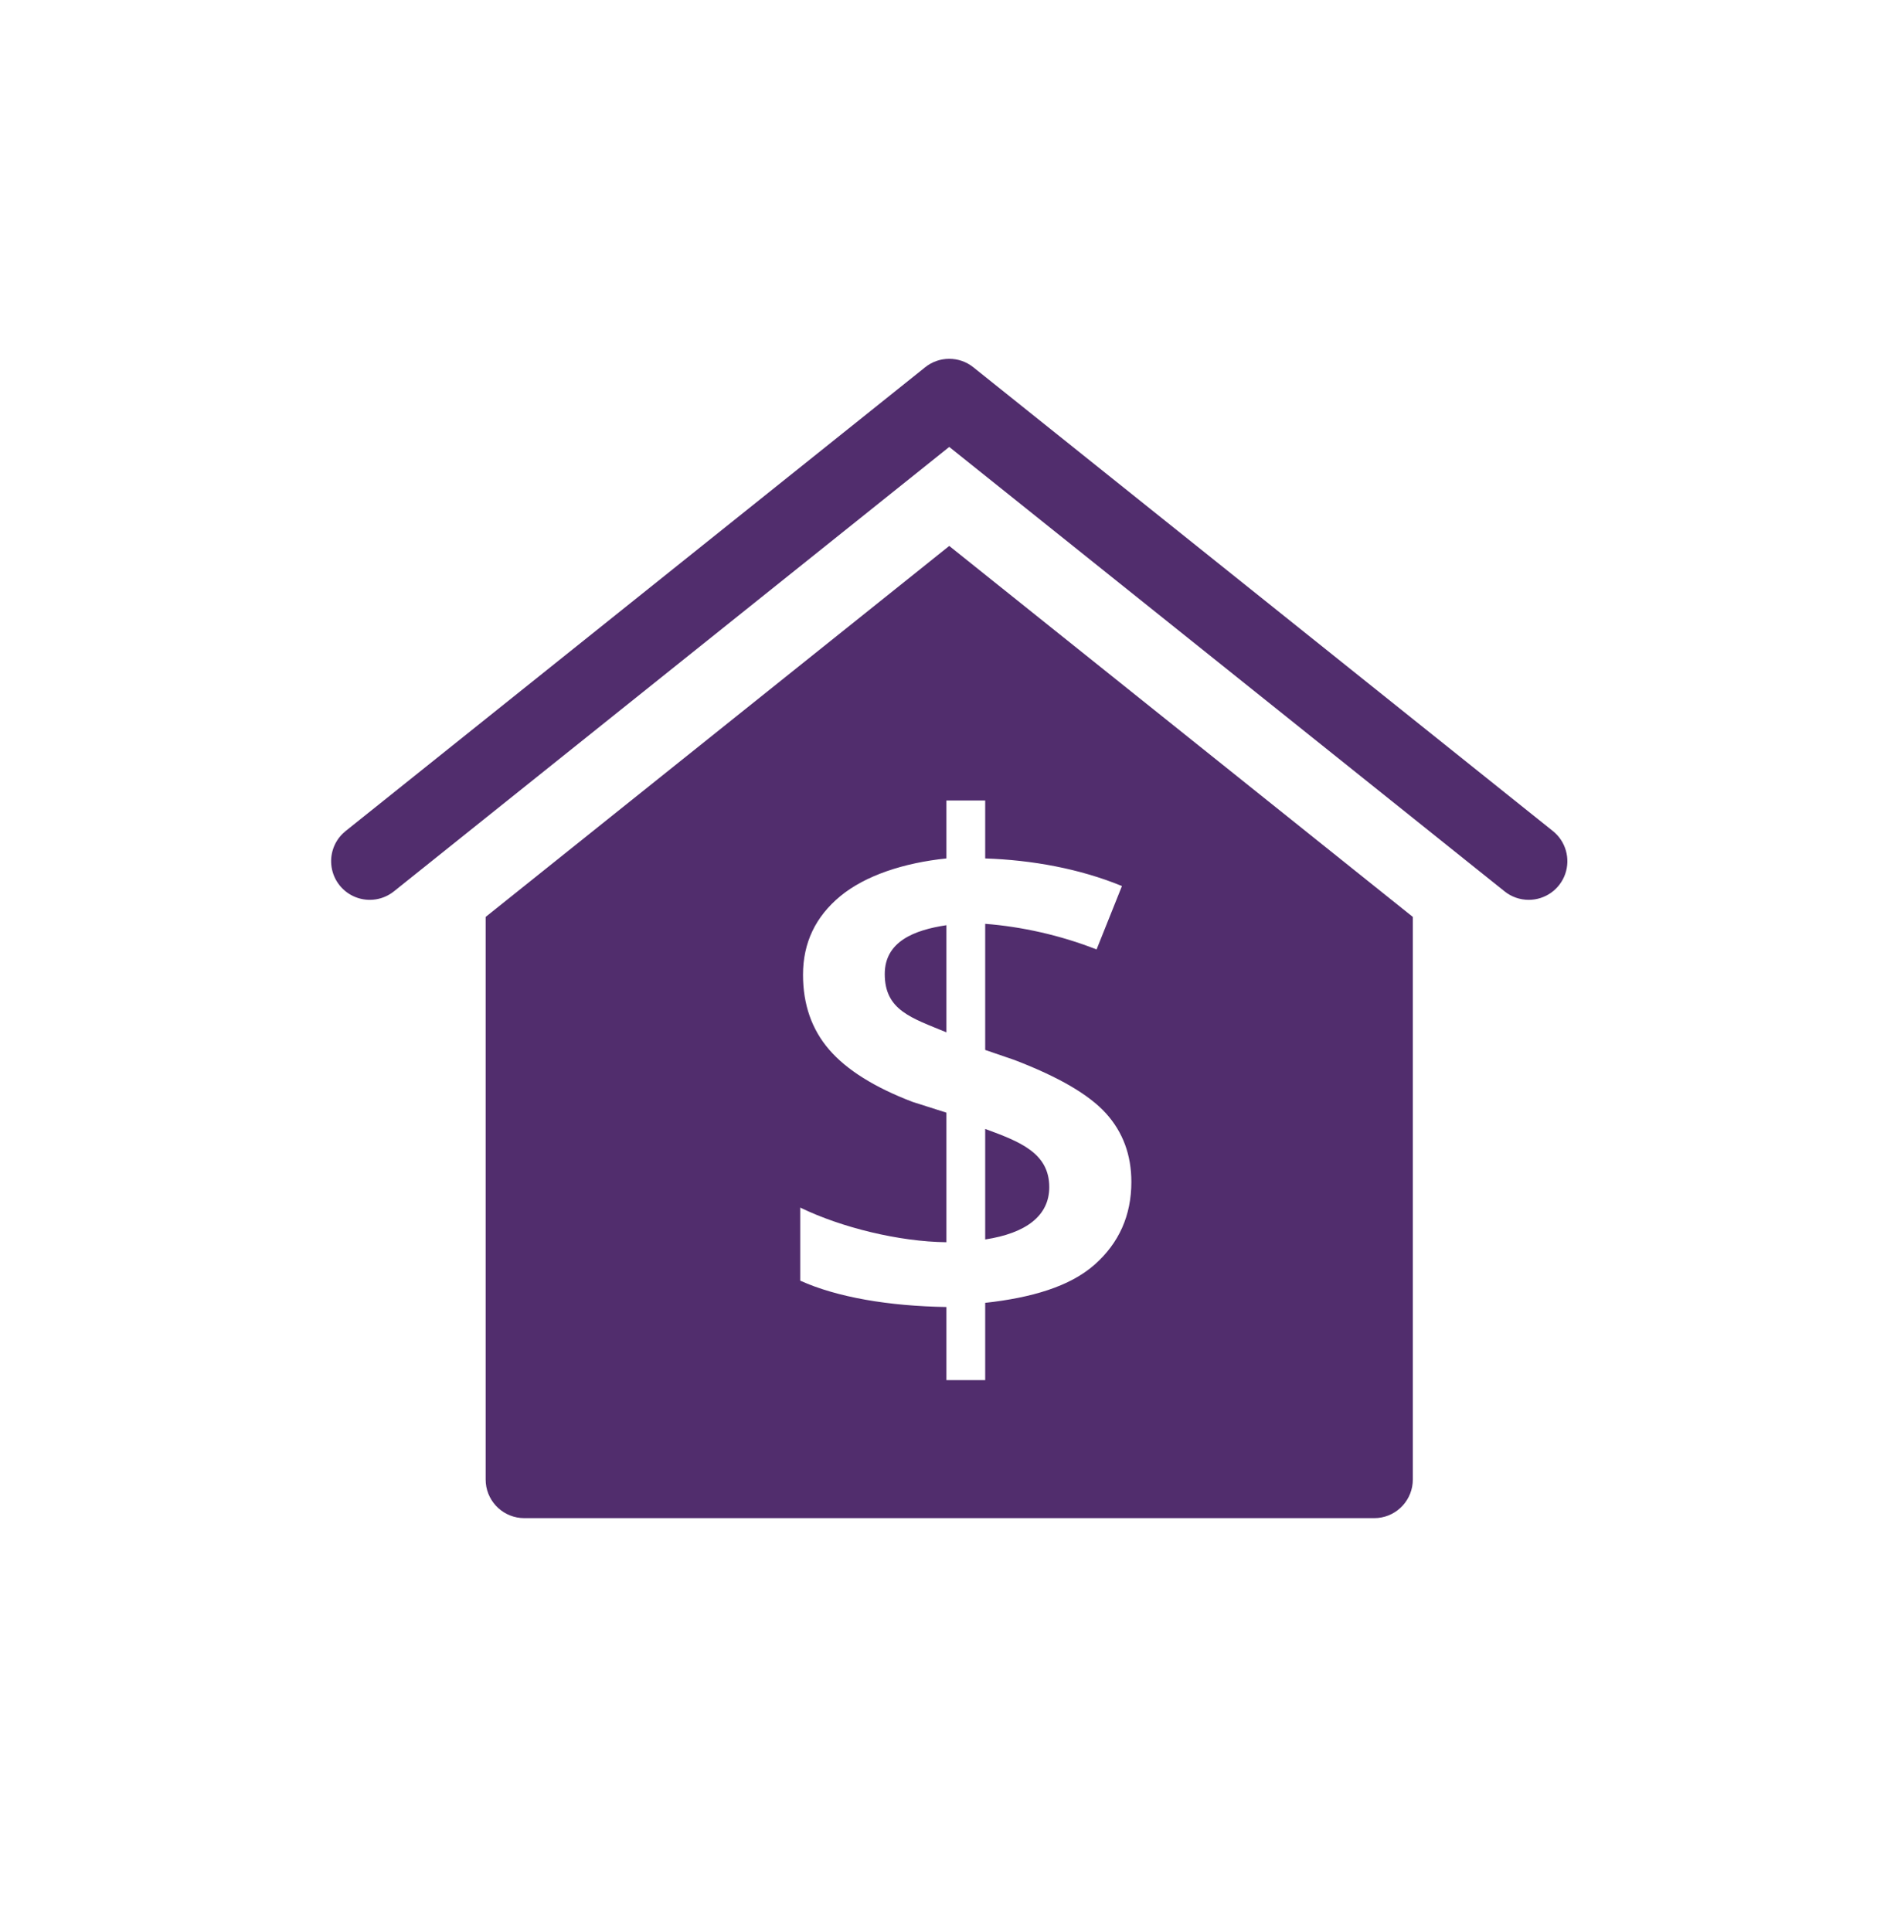 <?xml version="1.0" encoding="UTF-8"?>
<svg width="69px" height="70px" viewBox="0 0 69 70" version="1.1" xmlns="http://www.w3.org/2000/svg" xmlns:xlink="http://www.w3.org/1999/xlink">
    <!-- Generator: Sketch 58 (84663) - https://sketch.com -->
    <title>icon-home-equity-loan</title>
    <desc>Created with Sketch.</desc>
    <g id="icon-home-equity-loan" stroke="none" stroke-width="1" fill="none" fill-rule="evenodd">
        <path d="M34.4,19.779 L51.2,33.219 L51.2,53.6 C51.2,54.328 50.645,54.926 49.935,54.994 L49.8,55 L19,55 C18.272,55 17.674,54.445 17.606,53.735 L17.6,53.6 L17.6,33.219 L34.4,19.779 Z M35.703,29 L34.297,29 L34.297,31.1 C32.751,31.26 31.36,31.72 30.456,32.464 C29.552,33.209 29.101,34.158 29.101,35.313 C29.101,36.393 29.418,37.298 30.052,38.031 C30.686,38.764 31.693,39.393 33.071,39.92 L33.071,39.92 L34.297,40.31 L34.297,45.004 C32.587,44.986 30.487,44.472 29,43.749 L29,43.749 L29,46.397 C30.336,47 32.213,47.318 34.297,47.351 L34.297,47.351 L34.297,50 L35.703,50 L35.703,47.2 C37.384,47.016 38.772,46.607 39.664,45.82 C40.554,45.033 41,44.033 41,42.82 C41,41.841 40.693,41.013 40.079,40.334 C39.466,39.657 38.361,39.013 36.764,38.402 L36.764,38.402 L35.703,38.038 L35.703,33.469 C37.005,33.569 38.42,33.878 39.739,34.397 L39.739,34.397 L40.659,32.1 C39.13,31.472 37.409,31.158 35.703,31.1 L35.703,31.1 L35.703,29 Z M35.703,40.9 C36.953,41.358 38.025,41.769 38.025,43.008 C38.025,44.046 37.182,44.678 35.703,44.904 L35.703,44.904 Z M34.297,33.519 L34.297,37.4 C33.04,36.879 32.063,36.607 32.063,35.288 C32.063,34.11 33.13,33.694 34.297,33.519 L34.297,33.519 Z M35.275,13.307 L56.275,30.107 C56.739,30.478 56.919,31.102 56.722,31.664 C56.525,32.225 55.995,32.6 55.4,32.6 C55.082,32.6 54.773,32.492 54.525,32.293 L34.4,16.192 L14.275,32.293 C13.884,32.606 13.357,32.686 12.891,32.504 C12.425,32.322 12.091,31.906 12.016,31.411 C11.948,30.966 12.098,30.519 12.414,30.206 L12.525,30.107 L33.525,13.307 C34.036,12.897 34.764,12.897 35.275,13.307 Z" id="Combined-Shape" fill="#512D6D"></path>
    </g>
</svg>